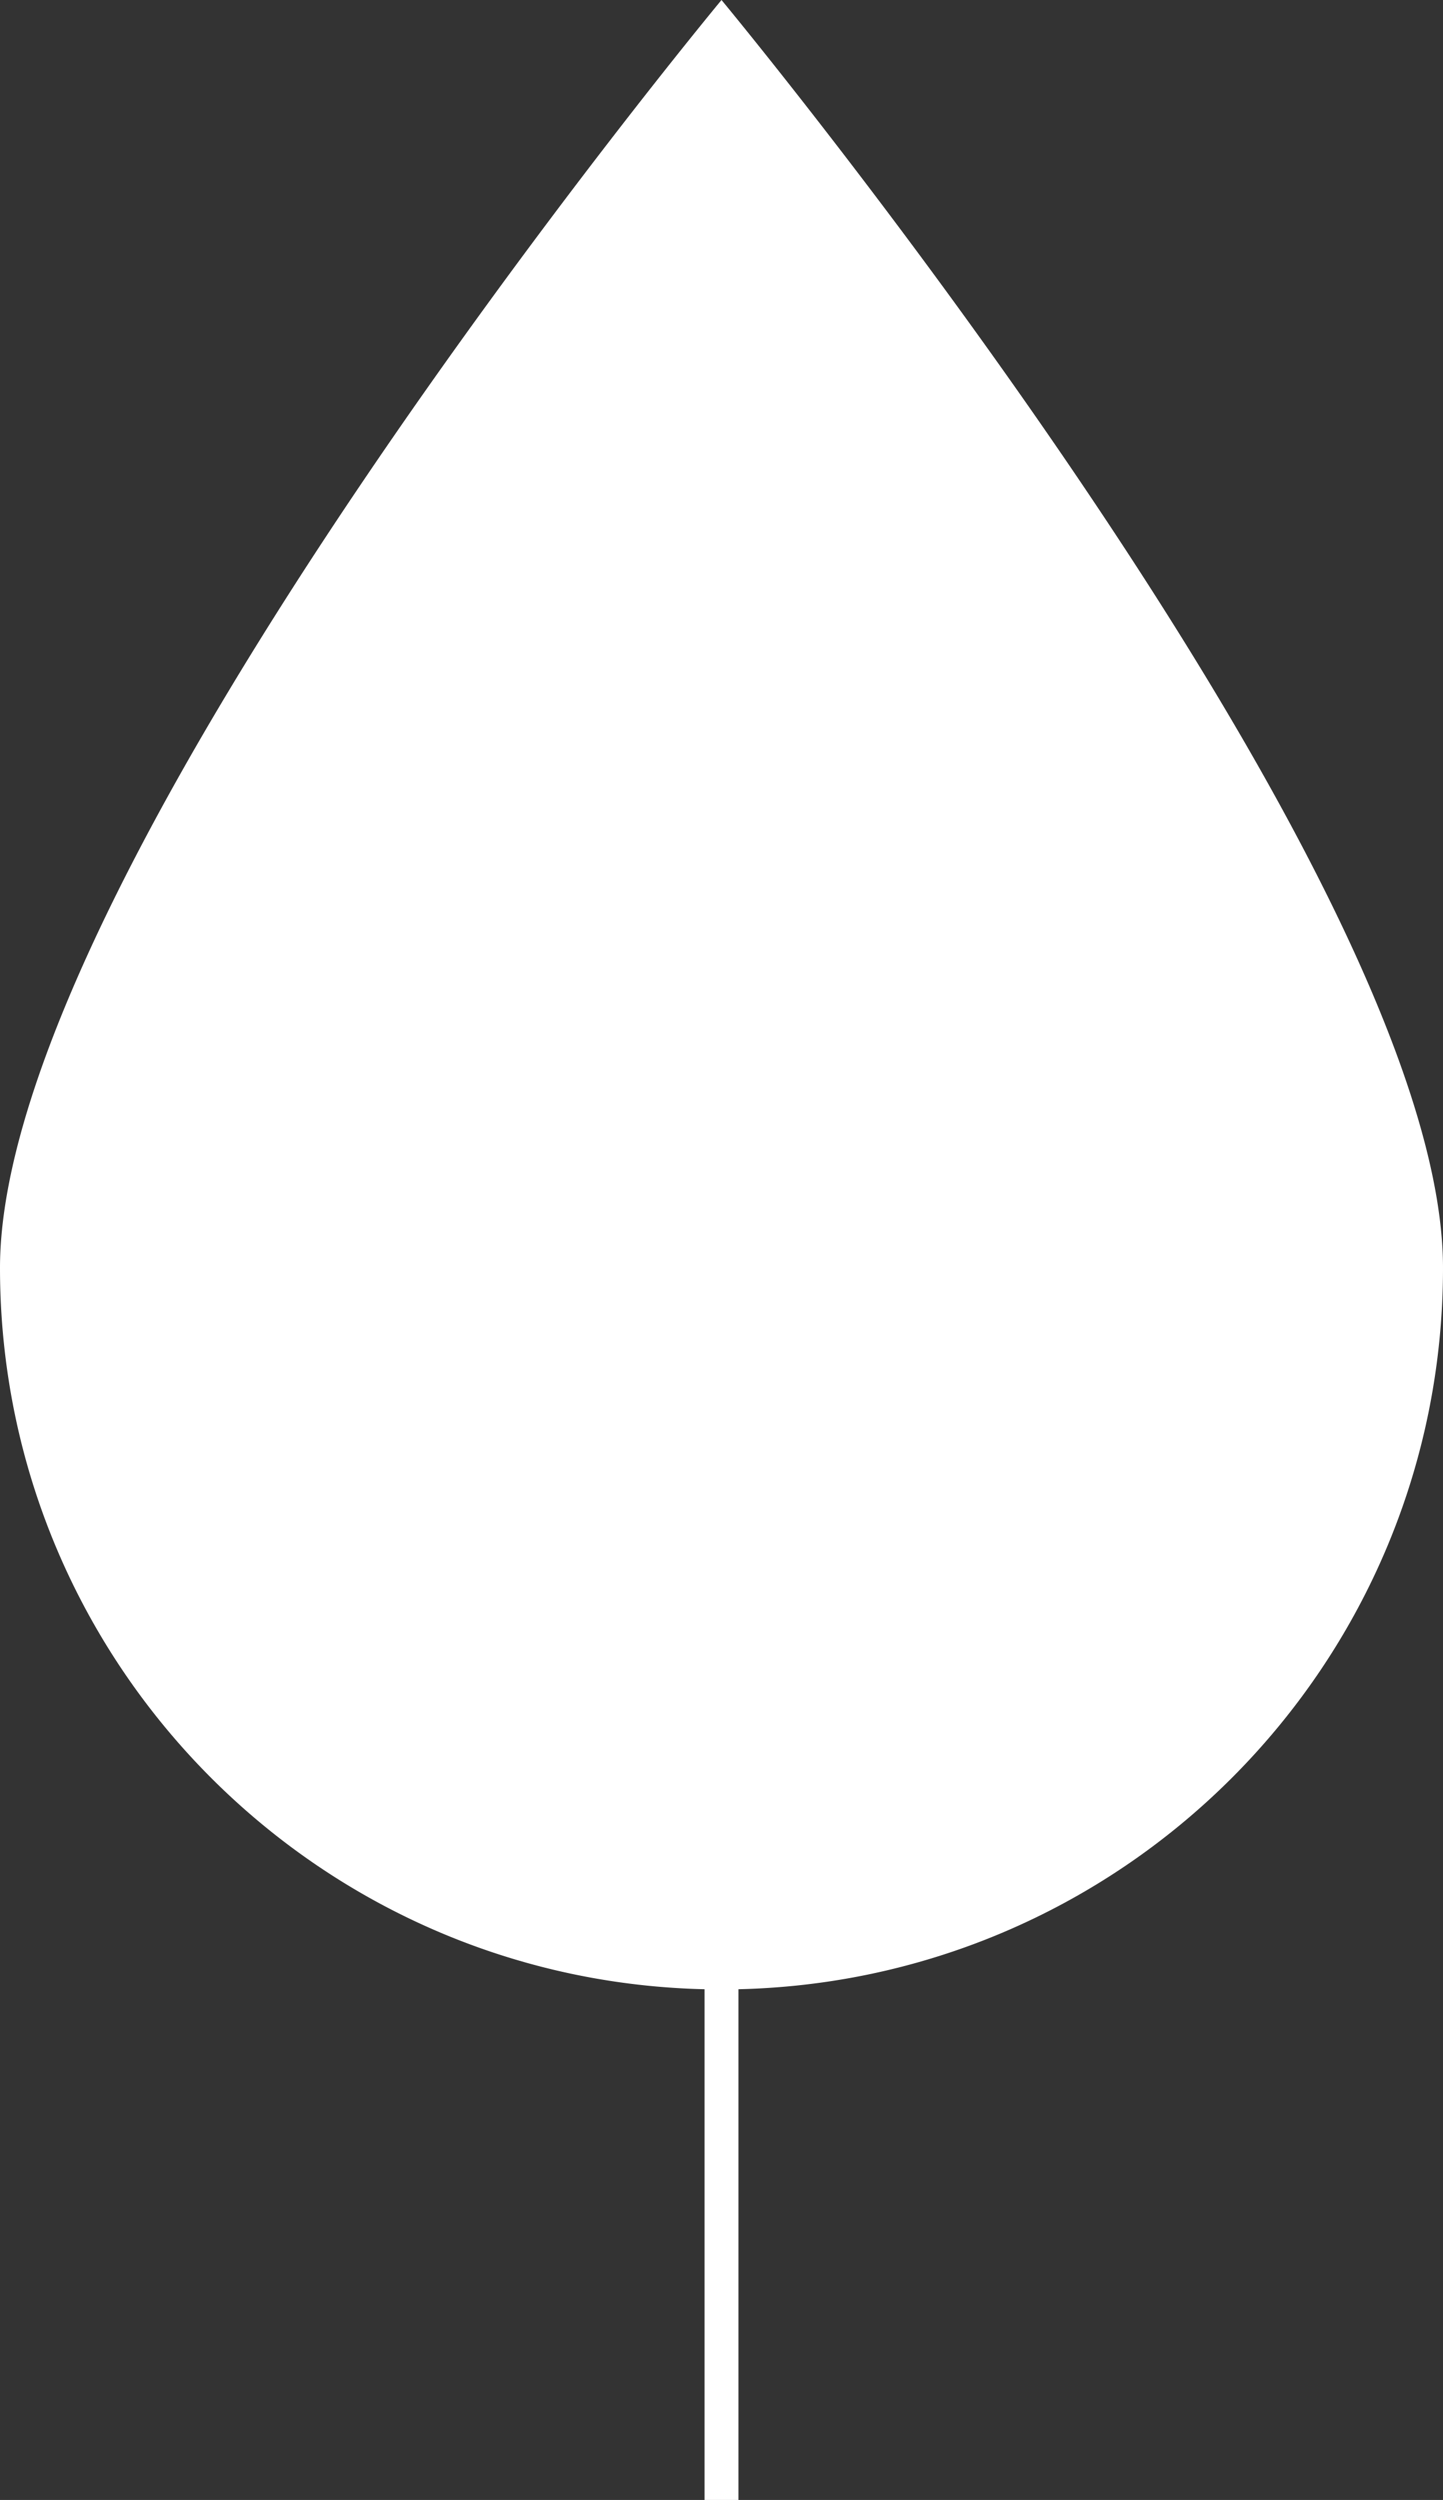 <svg id="Слой_1" data-name="Слой 1" xmlns="http://www.w3.org/2000/svg" viewBox="0 0 383 663.5"><rect x="0" y="0" width="383" height="663.5" fill="#333333" stroke="none"/><defs><style>.cls-1{fill:#fff;}.cls-2{fill:none;stroke:#fff;stroke-miterlimit:10;stroke-width:9px;}</style></defs><path class="cls-1" d="M931.5,806.5c-103.11,0-187-83.89-187-187,0-95.16,161.16-297.56,187-329.39,25.84,31.83,187,234.23,187,329.39C1118.5,722.61,1034.61,806.5,931.5,806.5Z" transform="translate(-740 -283)"/><path class="cls-1" d="M931.5,297.26c15,18.57,51.86,65.4,88.37,119.48C1081.45,508,1114,578.08,1114,619.5a182.5,182.5,0,1,1-365,0c0-41.42,32.55-111.53,94.13-202.76,36.51-54.08,73.42-100.91,88.37-119.48m0-14.26S740,513.74,740,619.5,825.74,811,931.5,811,1123,725.26,1123,619.5,931.5,283,931.5,283Z" transform="translate(-740 -283)"/><polyline class="cls-2" points="240.5 276.5 191.5 346.5 191.5 663.5"/><polyline class="cls-2" points="147.5 276.5 191.5 346.5 191.5 237.5"/><polyline class="cls-2" points="253.5 373.5 191.5 437.48 139.5 373.5"/></svg>
